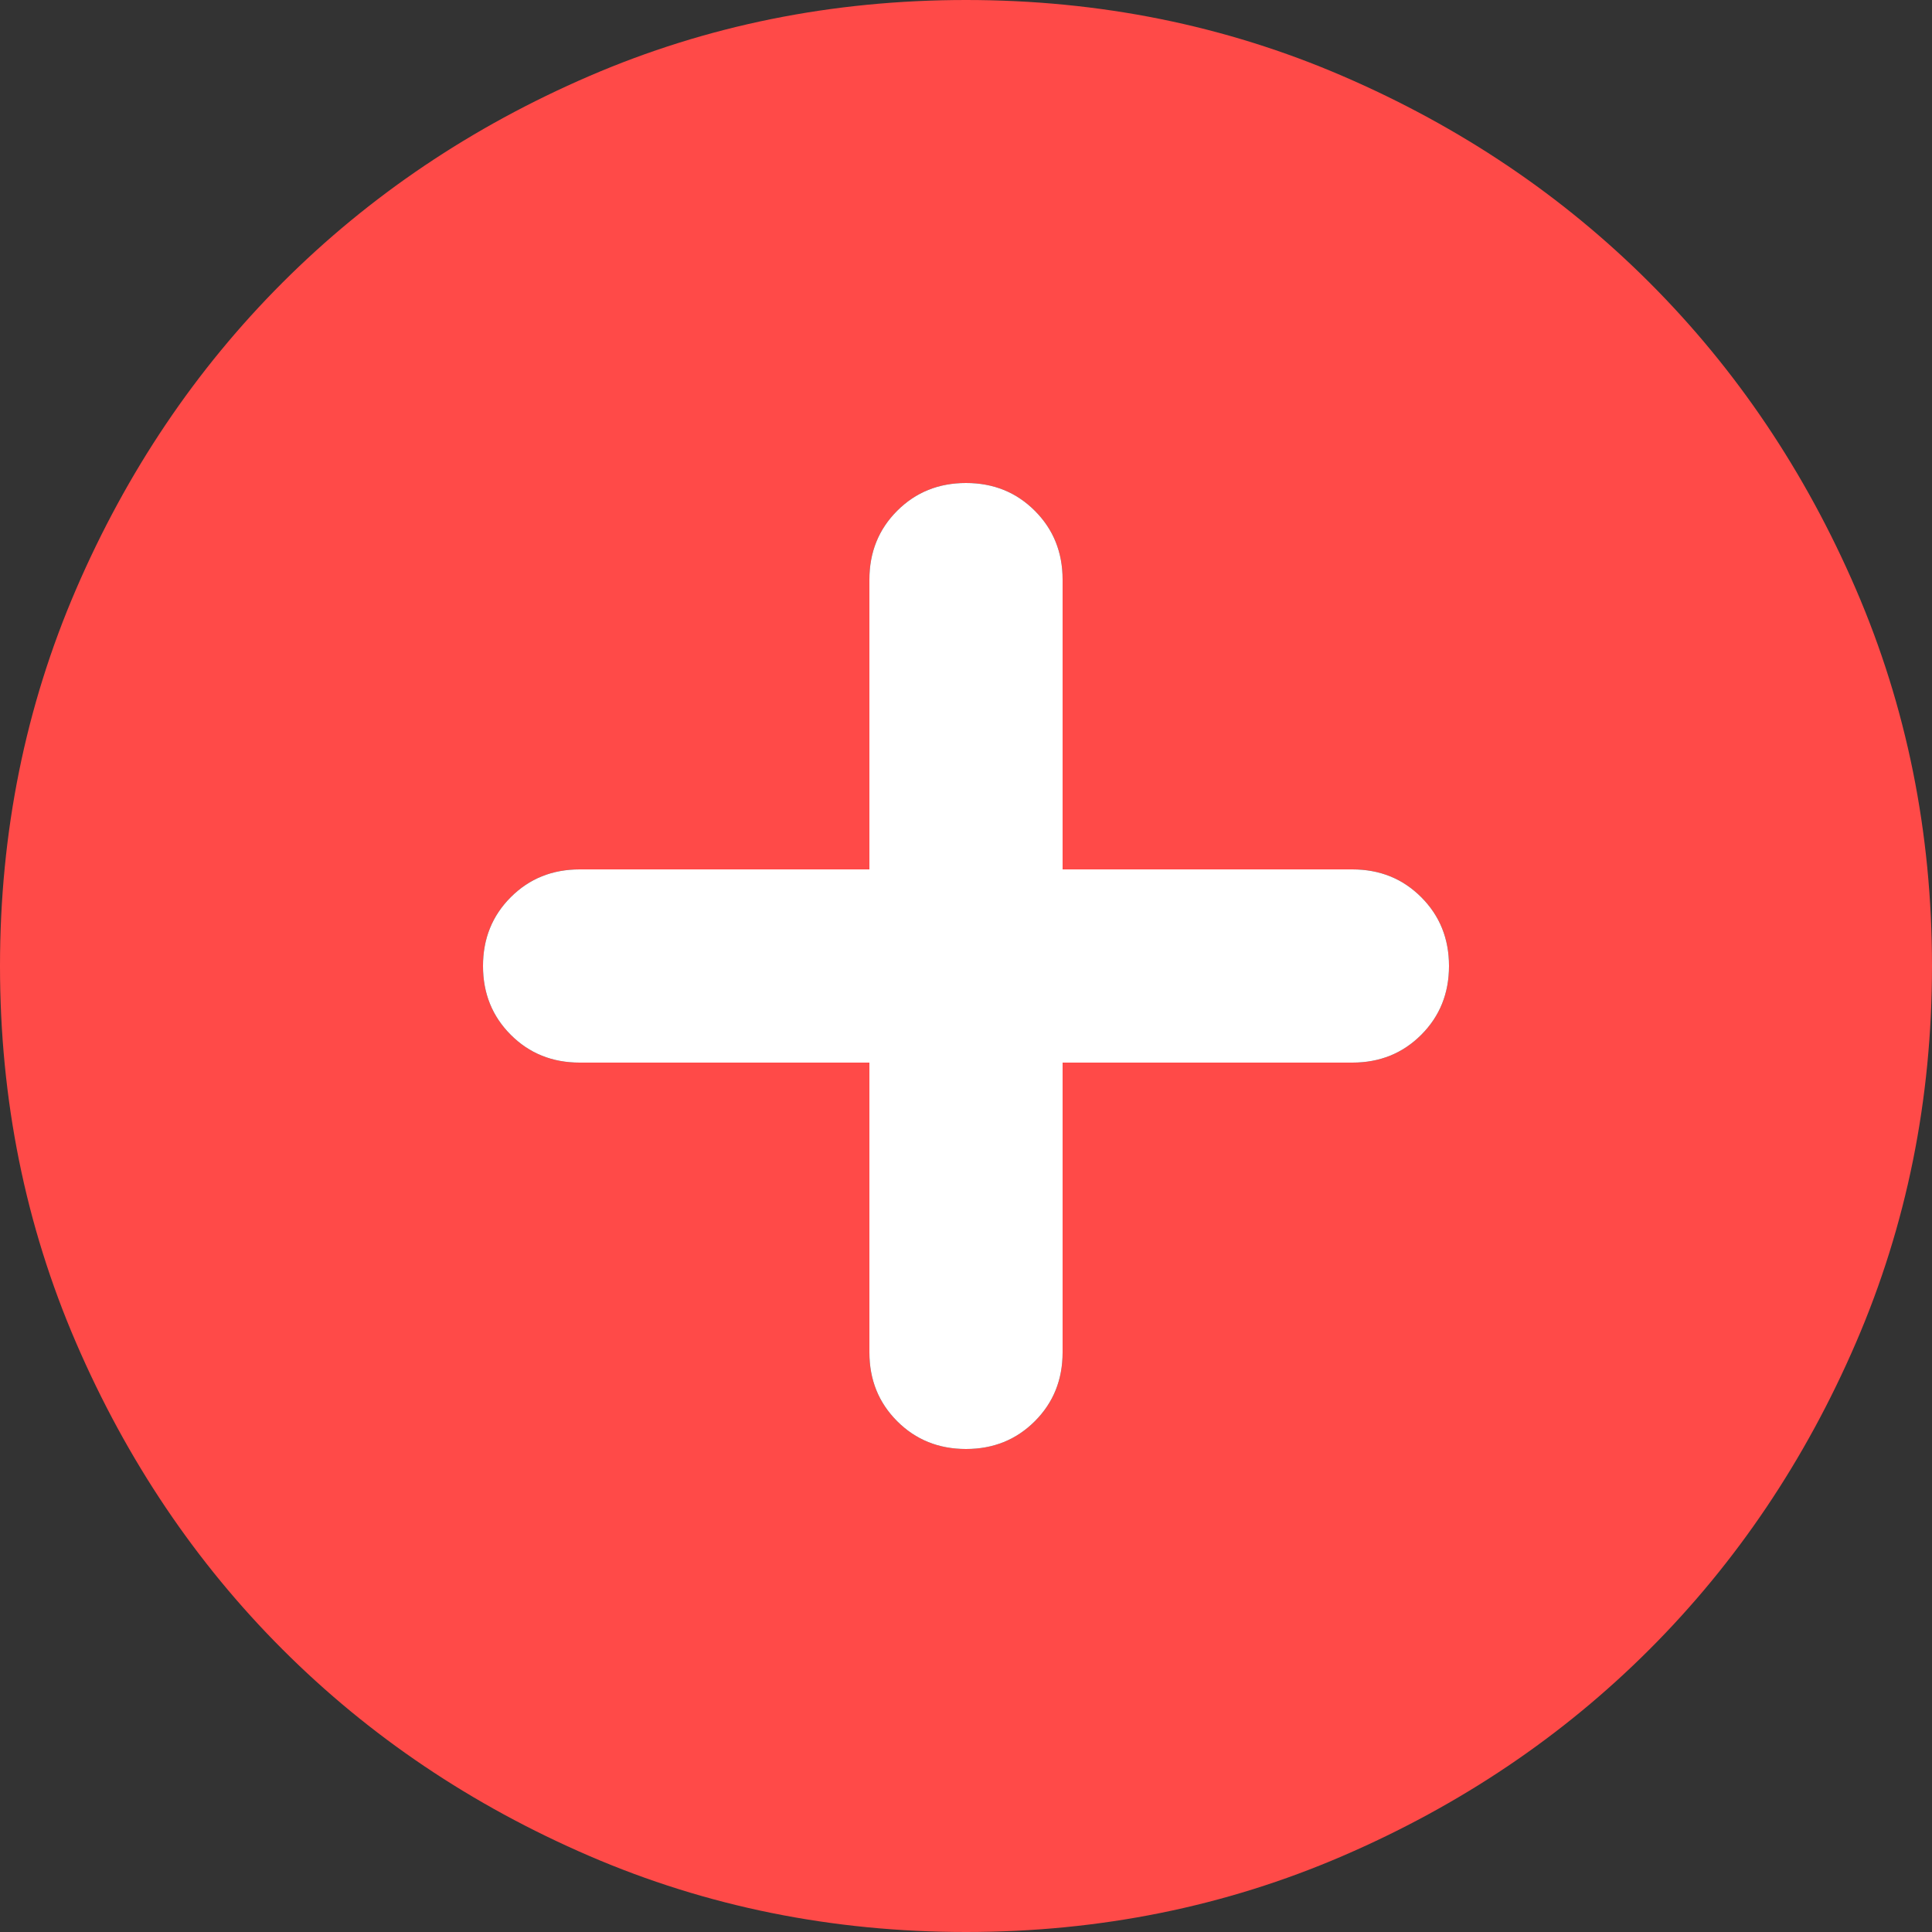 <svg width="48" height="48" viewBox="0 0 48 48" fill="none" xmlns="http://www.w3.org/2000/svg">
<rect x="0" y="0" width="48" height="48" fill="#333333" stroke="none"/>
<path d="M21.6 26.4V33.6C21.6 34.28 21.83 34.85 22.29 35.31C22.75 35.77 23.32 36 24 36C24.68 36 25.25 35.77 25.71 35.31C26.17 34.85 26.4 34.28 26.4 33.6V26.4H33.6C34.28 26.4 34.85 26.17 35.31 25.71C35.77 25.25 36 24.68 36 24C36 23.32 35.77 22.75 35.31 22.29C34.85 21.83 34.28 21.6 33.6 21.6H26.4V14.4C26.4 13.72 26.17 13.15 25.71 12.69C25.25 12.23 24.68 12 24 12C23.32 12 22.75 12.23 22.29 12.69C21.83 13.15 21.6 13.72 21.6 14.4V21.6H14.4C13.72 21.6 13.15 21.83 12.69 22.29C12.23 22.75 12 23.32 12 24C12 24.68 12.23 25.25 12.69 25.71C13.15 26.17 13.72 26.4 14.4 26.4H21.6ZM24 48C20.68 48 17.56 47.37 14.64 46.11C11.72 44.85 9.18 43.14 7.02 40.98C4.86 38.82 3.15 36.28 1.89 33.36C0.63 30.44 0 27.32 0 24C0 20.68 0.63 17.56 1.89 14.64C3.15 11.72 4.86 9.18 7.02 7.02C9.18 4.86 11.72 3.15 14.64 1.89C17.56 0.63 20.68 0 24 0C27.32 0 30.44 0.63 33.36 1.89C36.28 3.15 38.82 4.86 40.98 7.02C43.14 9.18 44.85 11.72 46.11 14.64C47.37 17.56 48 20.68 48 24C48 27.32 47.37 30.44 46.11 33.36C44.85 36.28 43.14 38.82 40.98 40.98C38.82 43.14 36.28 44.85 33.36 46.11C30.44 47.37 27.32 48 24 48Z" fill="#FF4A48"/>
<path d="M21.6 26.4V33.6C21.6 34.28 21.83 34.85 22.29 35.31C22.75 35.77 23.32 36 24 36C24.68 36 25.25 35.77 25.71 35.31C26.17 34.85 26.4 34.28 26.4 33.6V26.4H33.6C34.28 26.4 34.85 26.17 35.31 25.71C35.77 25.25 36 24.68 36 24C36 23.32 35.77 22.75 35.31 22.29C34.85 21.83 34.28 21.6 33.6 21.6H26.4V14.4C26.4 13.72 26.17 13.15 25.71 12.69C25.25 12.23 24.68 12 24 12C23.32 12 22.75 12.23 22.29 12.69C21.83 13.15 21.6 13.72 21.6 14.4V21.6H14.4C13.72 21.6 13.15 21.83 12.69 22.29C12.23 22.75 12 23.32 12 24C12 24.68 12.23 25.25 12.69 25.71C13.15 26.17 13.72 26.4 14.4 26.4H21.6Z" fill="white"/>
</svg>
